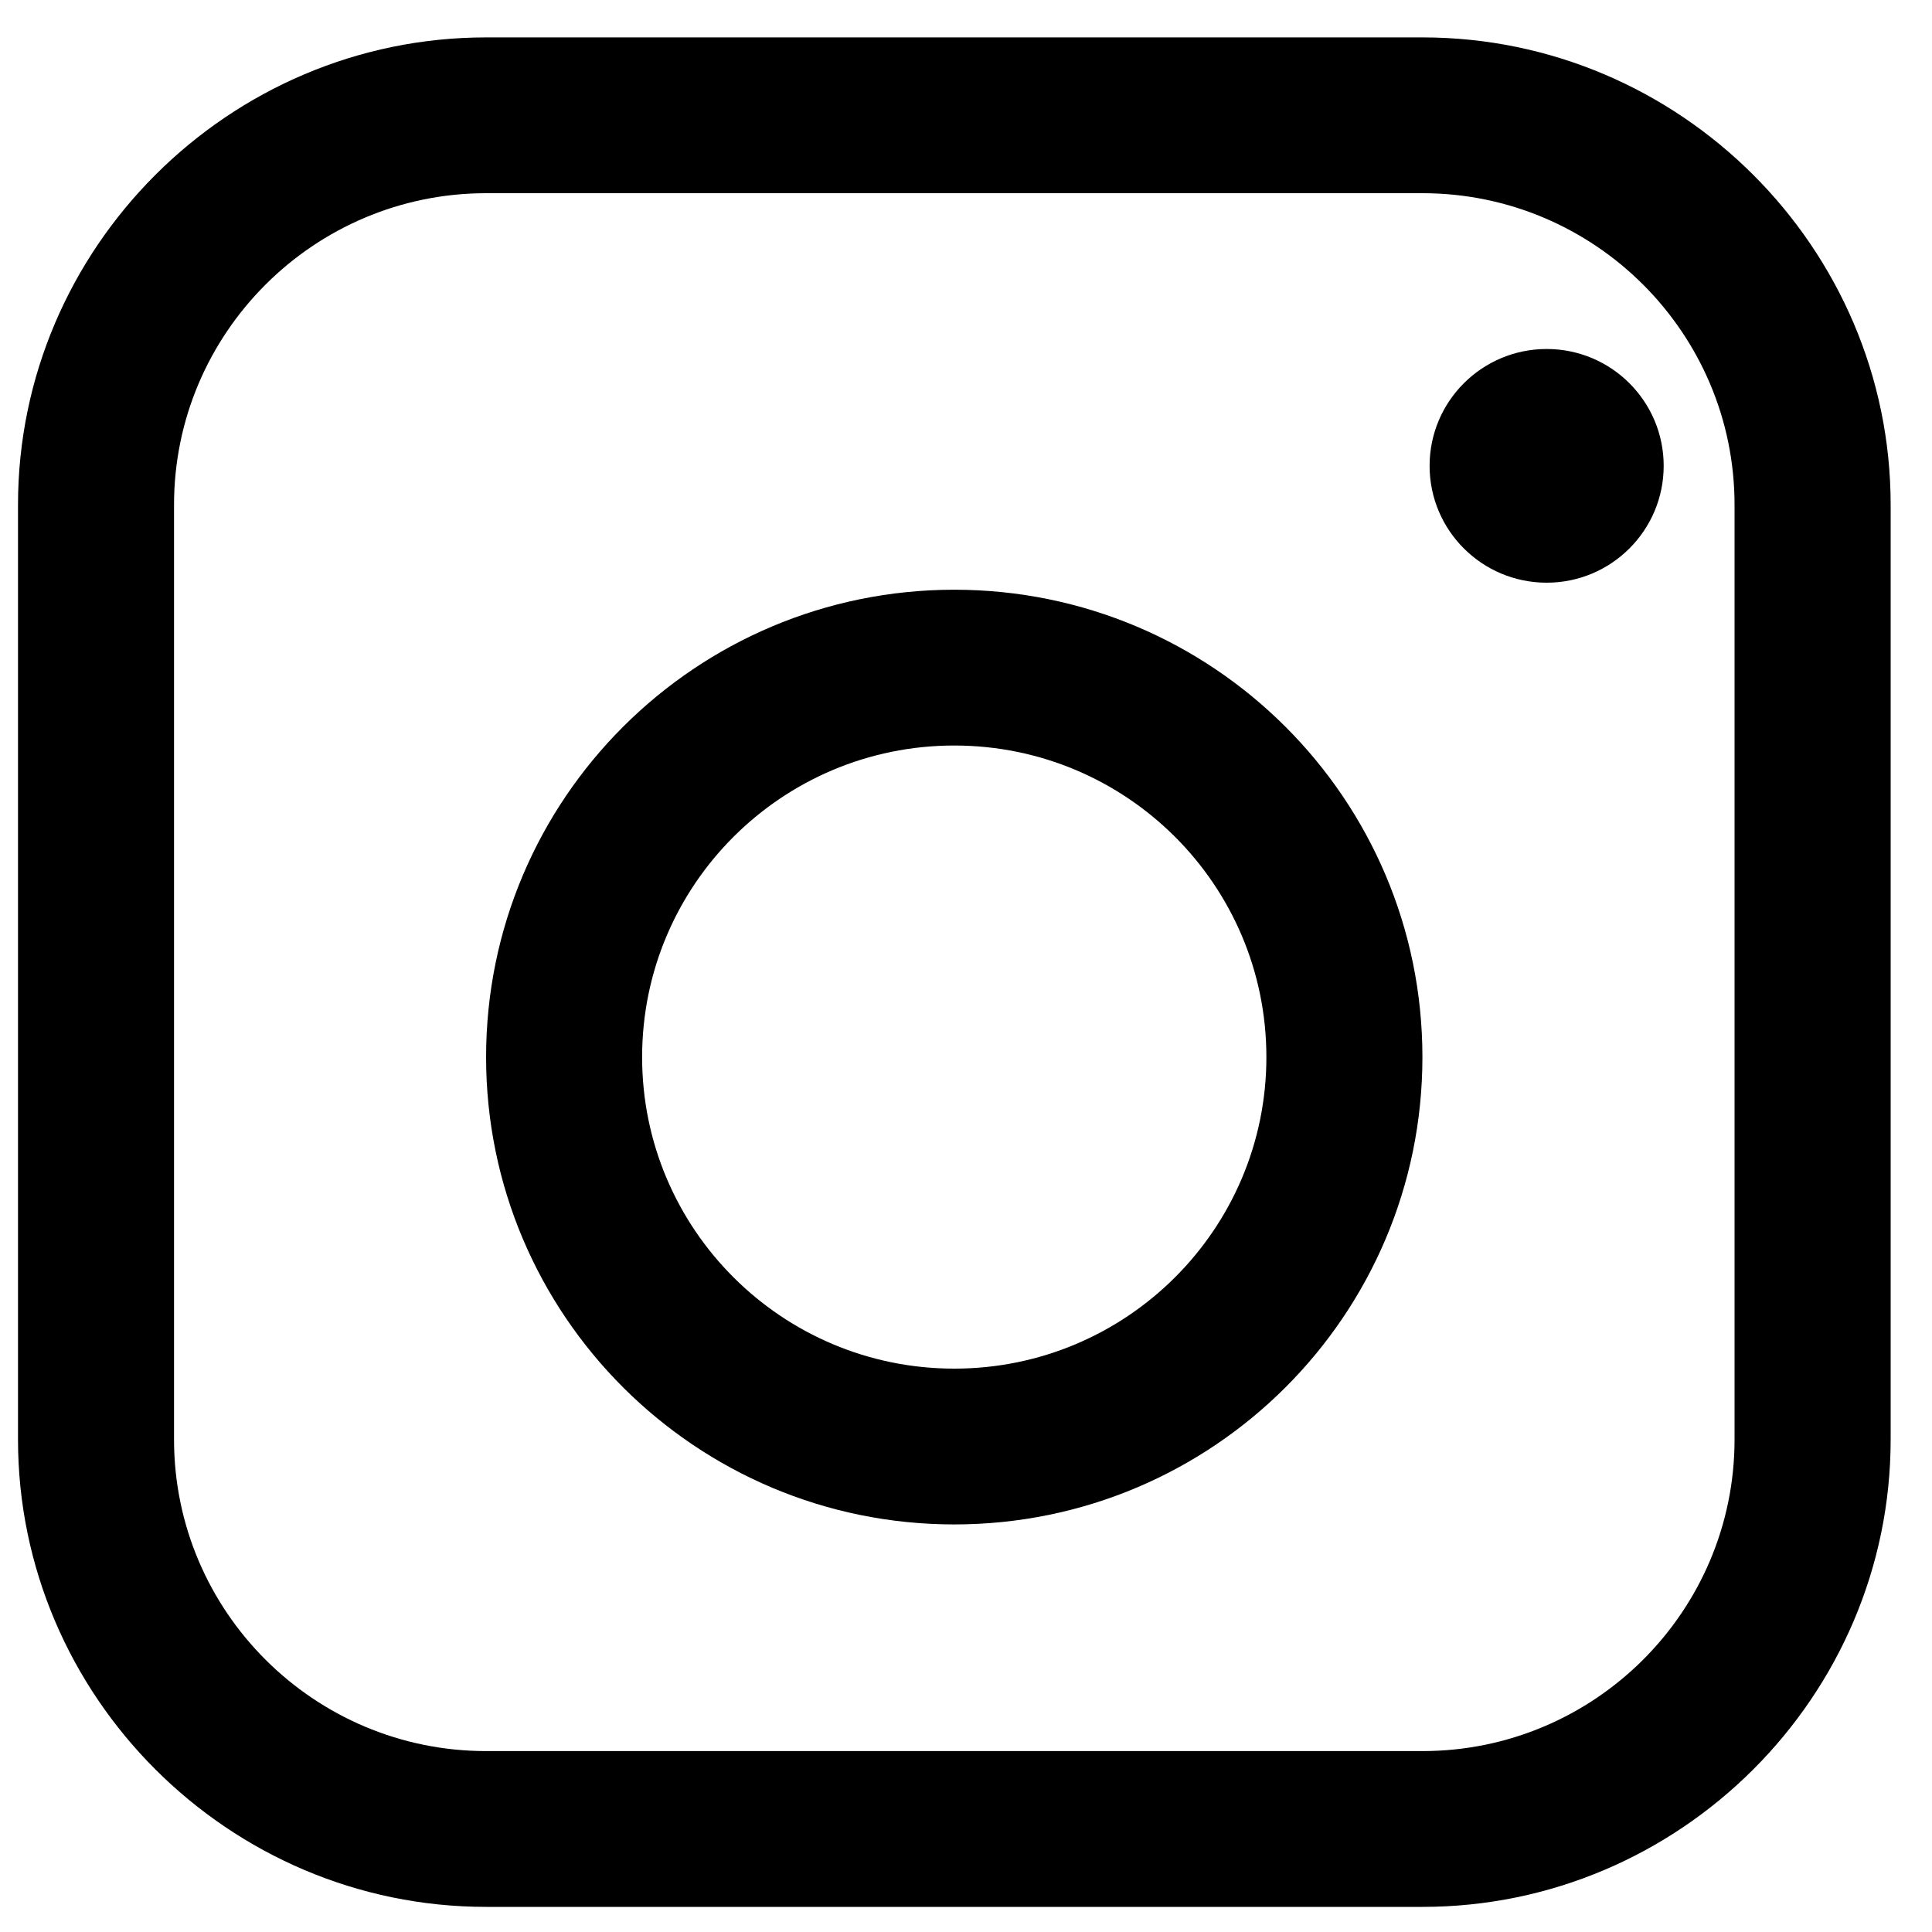 <svg width="25" height="25" viewBox="0 0 25 25" fill="none" xmlns="http://www.w3.org/2000/svg">
<path d="M24.465 18.627L24.465 6.532C24.465 3.206 21.738 0.484 18.407 0.484L6.291 0.484C2.96 0.484 0.233 3.206 0.233 6.532L0.233 18.627C0.233 21.953 2.96 24.675 6.291 24.675L18.407 24.675C21.738 24.675 24.465 21.953 24.465 18.627ZM6.291 22.659C4.064 22.659 2.252 20.851 2.252 18.627L2.252 6.532C2.252 4.309 4.064 2.5 6.291 2.5L18.407 2.5C20.634 2.5 22.445 4.309 22.445 6.532L22.445 18.627C22.445 20.851 20.634 22.659 18.407 22.659L6.291 22.659Z" fill="black"/>
<path d="M20.014 7.54C20.85 7.54 21.528 6.863 21.528 6.028C21.528 5.193 20.85 4.516 20.014 4.516C19.177 4.516 18.499 5.193 18.499 6.028C18.499 6.863 19.177 7.54 20.014 7.54Z" fill="black"/>
<path d="M18.406 13.679C18.406 10.338 15.694 7.631 12.348 7.631C9.004 7.631 6.29 10.338 6.29 13.679C6.29 17.018 9.004 19.726 12.348 19.726C15.694 19.726 18.406 17.018 18.406 13.679ZM8.309 13.679C8.309 11.452 10.118 9.647 12.348 9.647C14.579 9.647 16.387 11.452 16.387 13.679C16.387 15.905 14.579 17.71 12.348 17.71C10.118 17.71 8.309 15.905 8.309 13.679Z" fill="black"/>
</svg>

